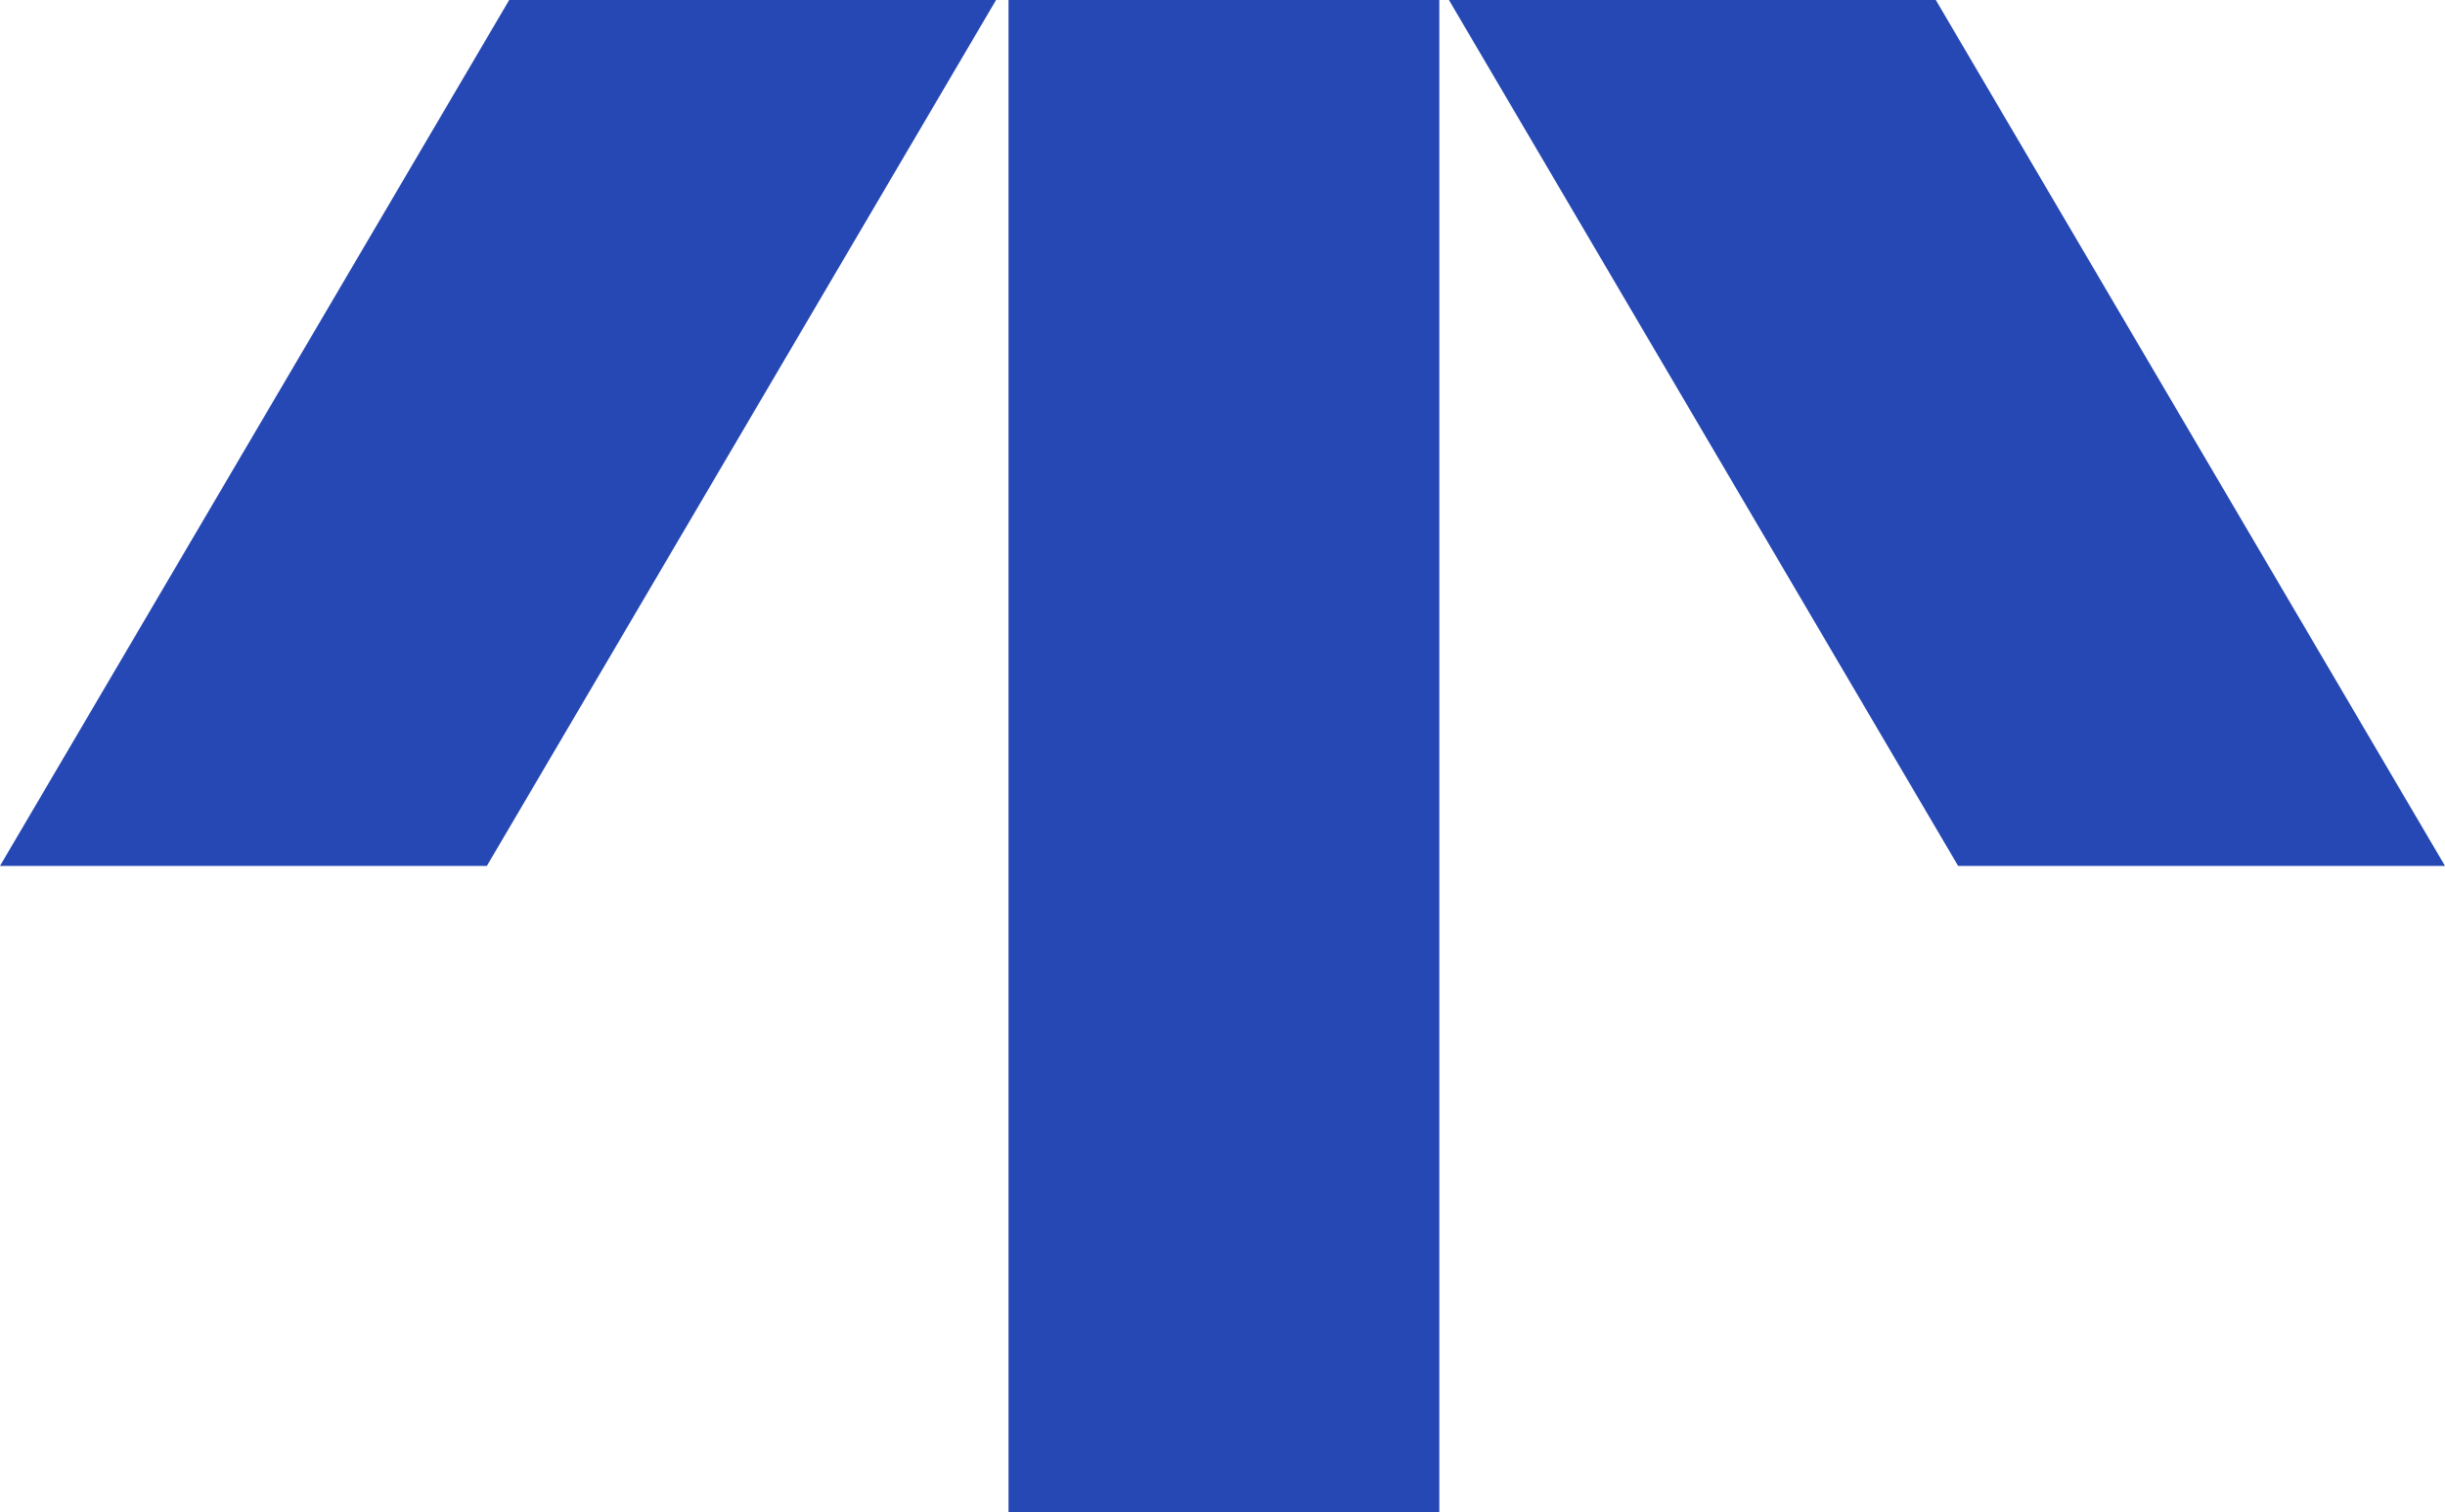<svg width="312" height="193" viewBox="0 0 312 193" fill="none" xmlns="http://www.w3.org/2000/svg">
<g clip-path="url(#clip0_5876_42747)">
<path d="M183.667 193H128.696V0H183.667V193Z" fill="#2648B5"/>
<path d="M312 110.494H249.871L184.894 0H247.022L312 110.494Z" fill="#2648B5"/>
<path d="M64.978 0H127.106L62.128 110.494H0L64.978 0Z" fill="#2648B5"/>
</g>
<defs>
<clipPath id="clip0_5876_42747">
<rect width="312" height="193" fill="white"/>
</clipPath>
</defs>
</svg>

